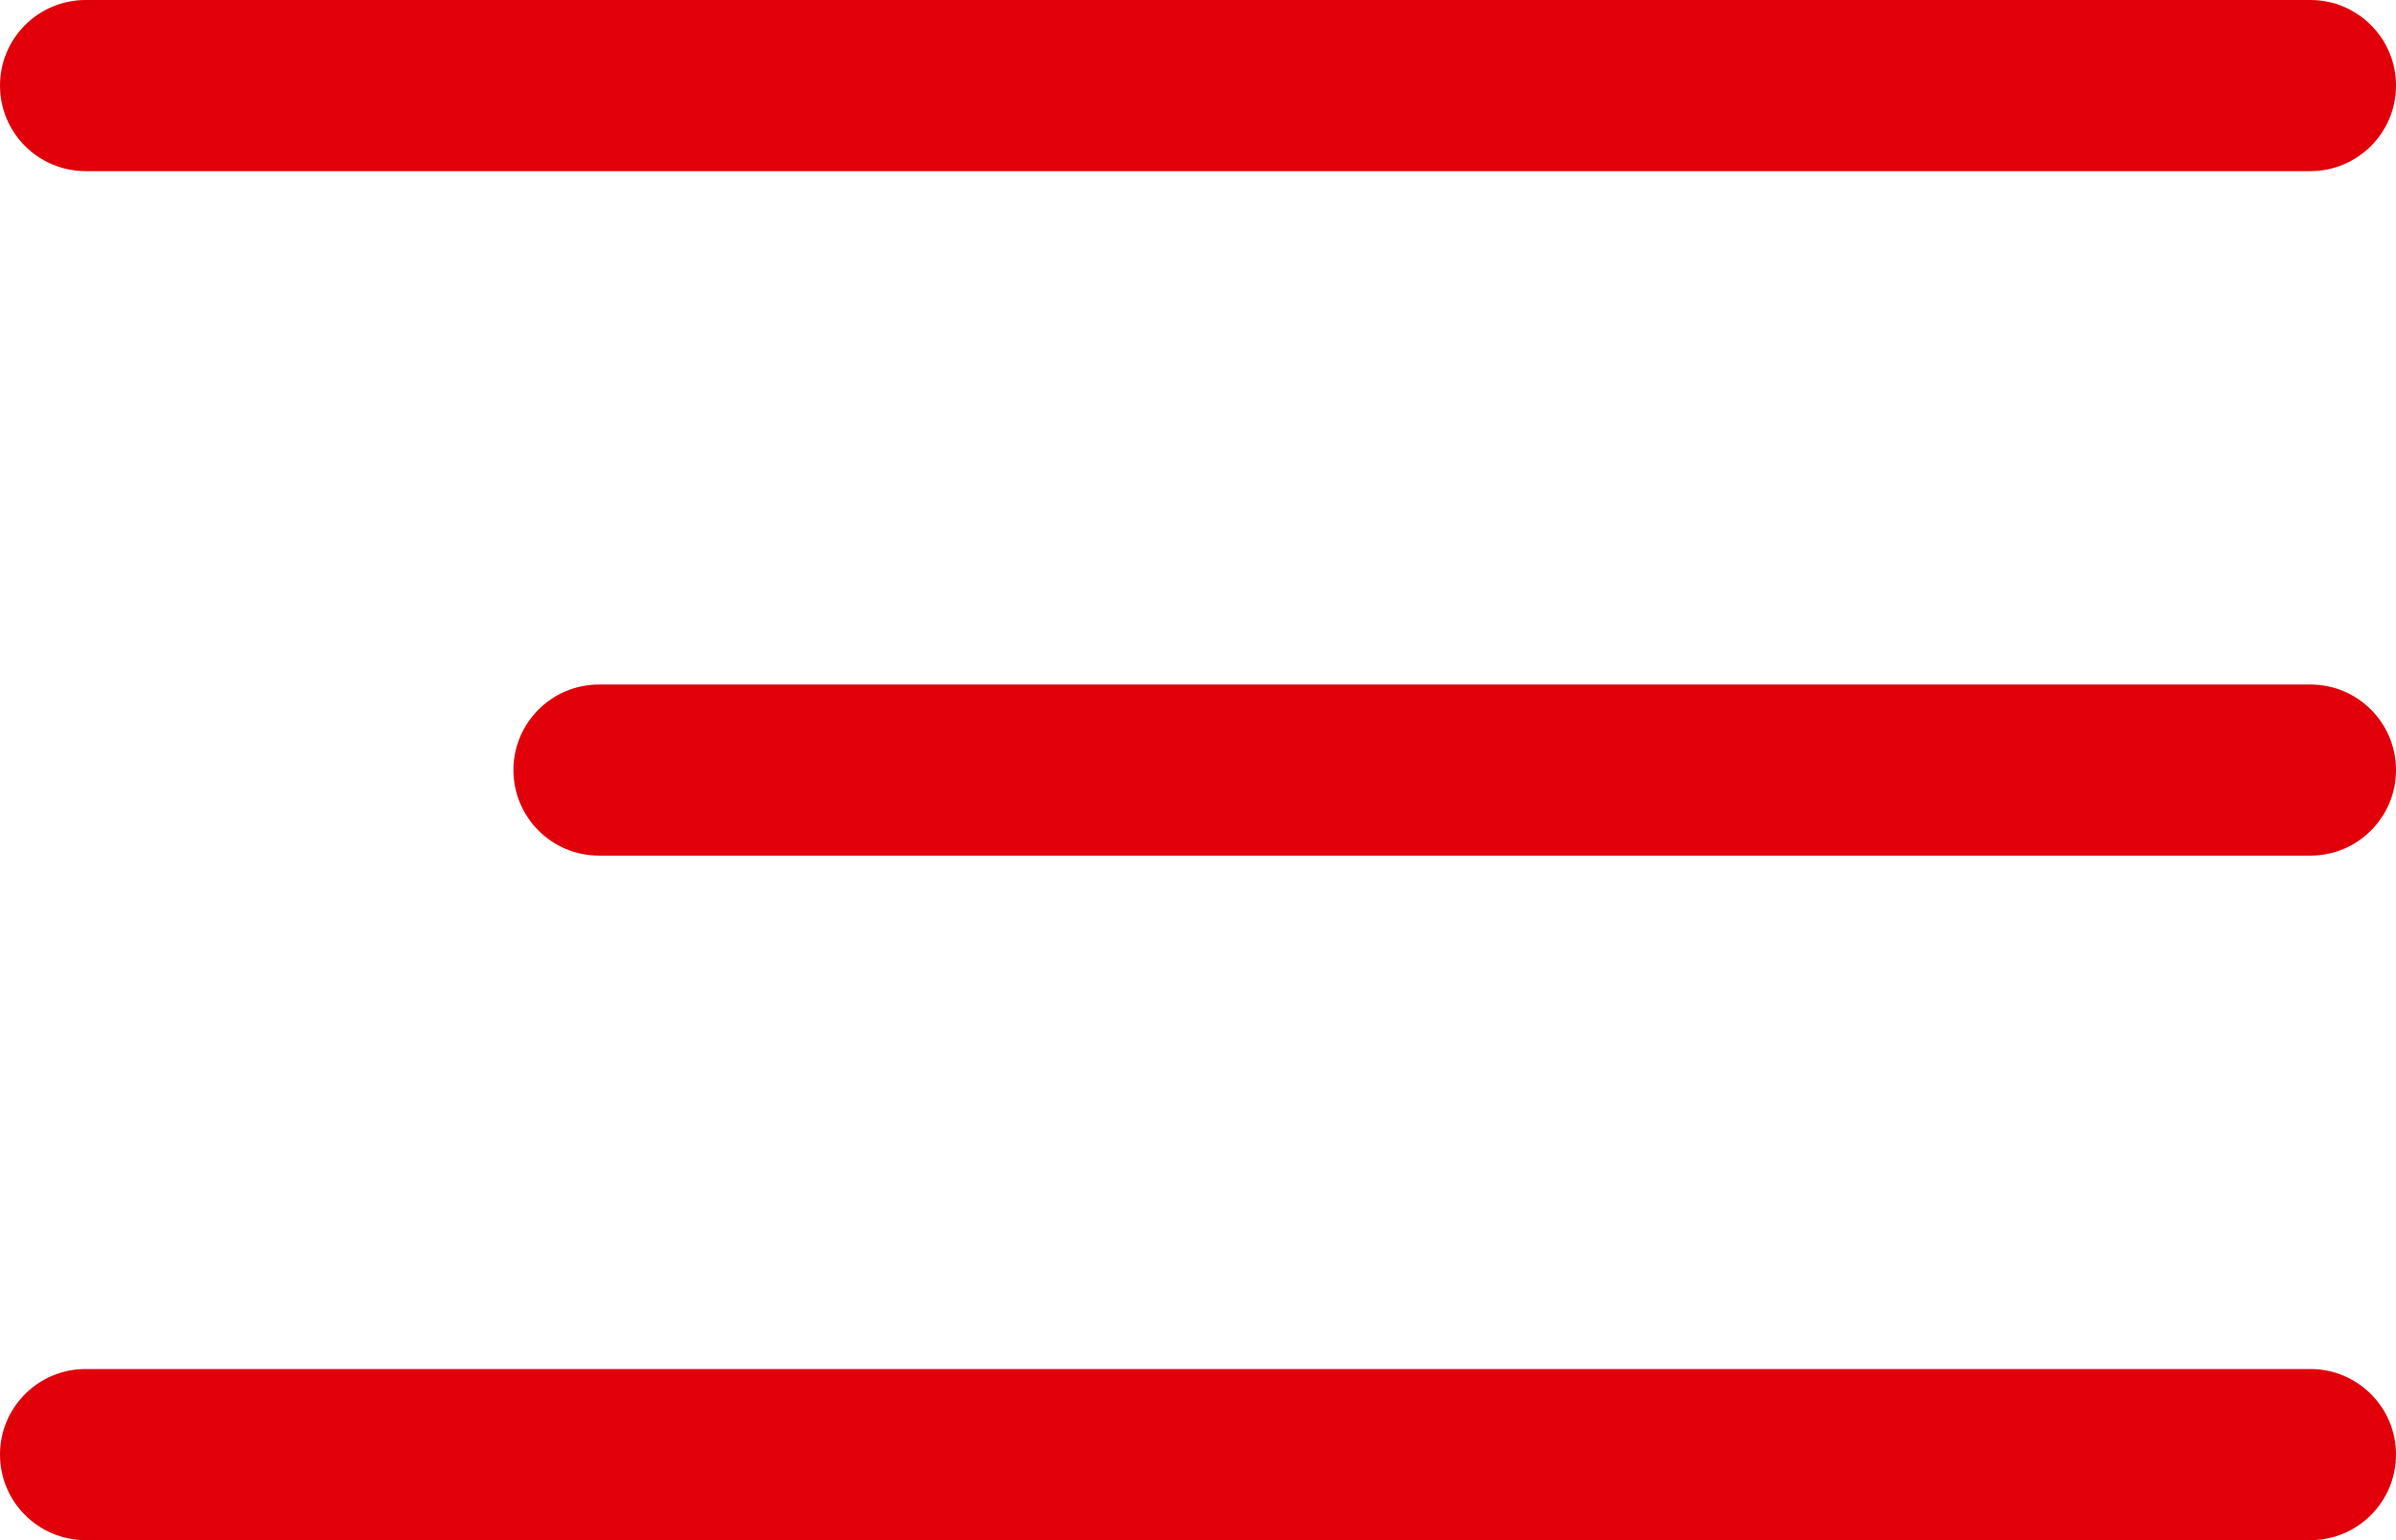 <?xml version="1.0" encoding="UTF-8"?> <svg xmlns="http://www.w3.org/2000/svg" width="28" height="18" viewBox="0 0 28 18" fill="none"><g clip-path="url(#clip0_100_3)"><path d="M27 0H1C0.448 0 0 0.448 0 1C0 1.552 0.448 2 1 2H27C27.552 2 28 1.552 28 1C28 0.448 27.552 0 27 0Z" fill="#E1000A"></path><path d="M27 8H7C6.448 8 6 8.448 6 9C6 9.552 6.448 10 7 10H27C27.552 10 28 9.552 28 9C28 8.448 27.552 8 27 8Z" fill="#E1000A"></path><path d="M27 16H1C0.448 16 0 16.448 0 17C0 17.552 0.448 18 1 18H27C27.552 18 28 17.552 28 17C28 16.448 27.552 16 27 16Z" fill="#E1000A"></path></g><defs><clipPath id="clip0_100_3"><rect width="28" height="18" fill="white"></rect></clipPath></defs></svg> 